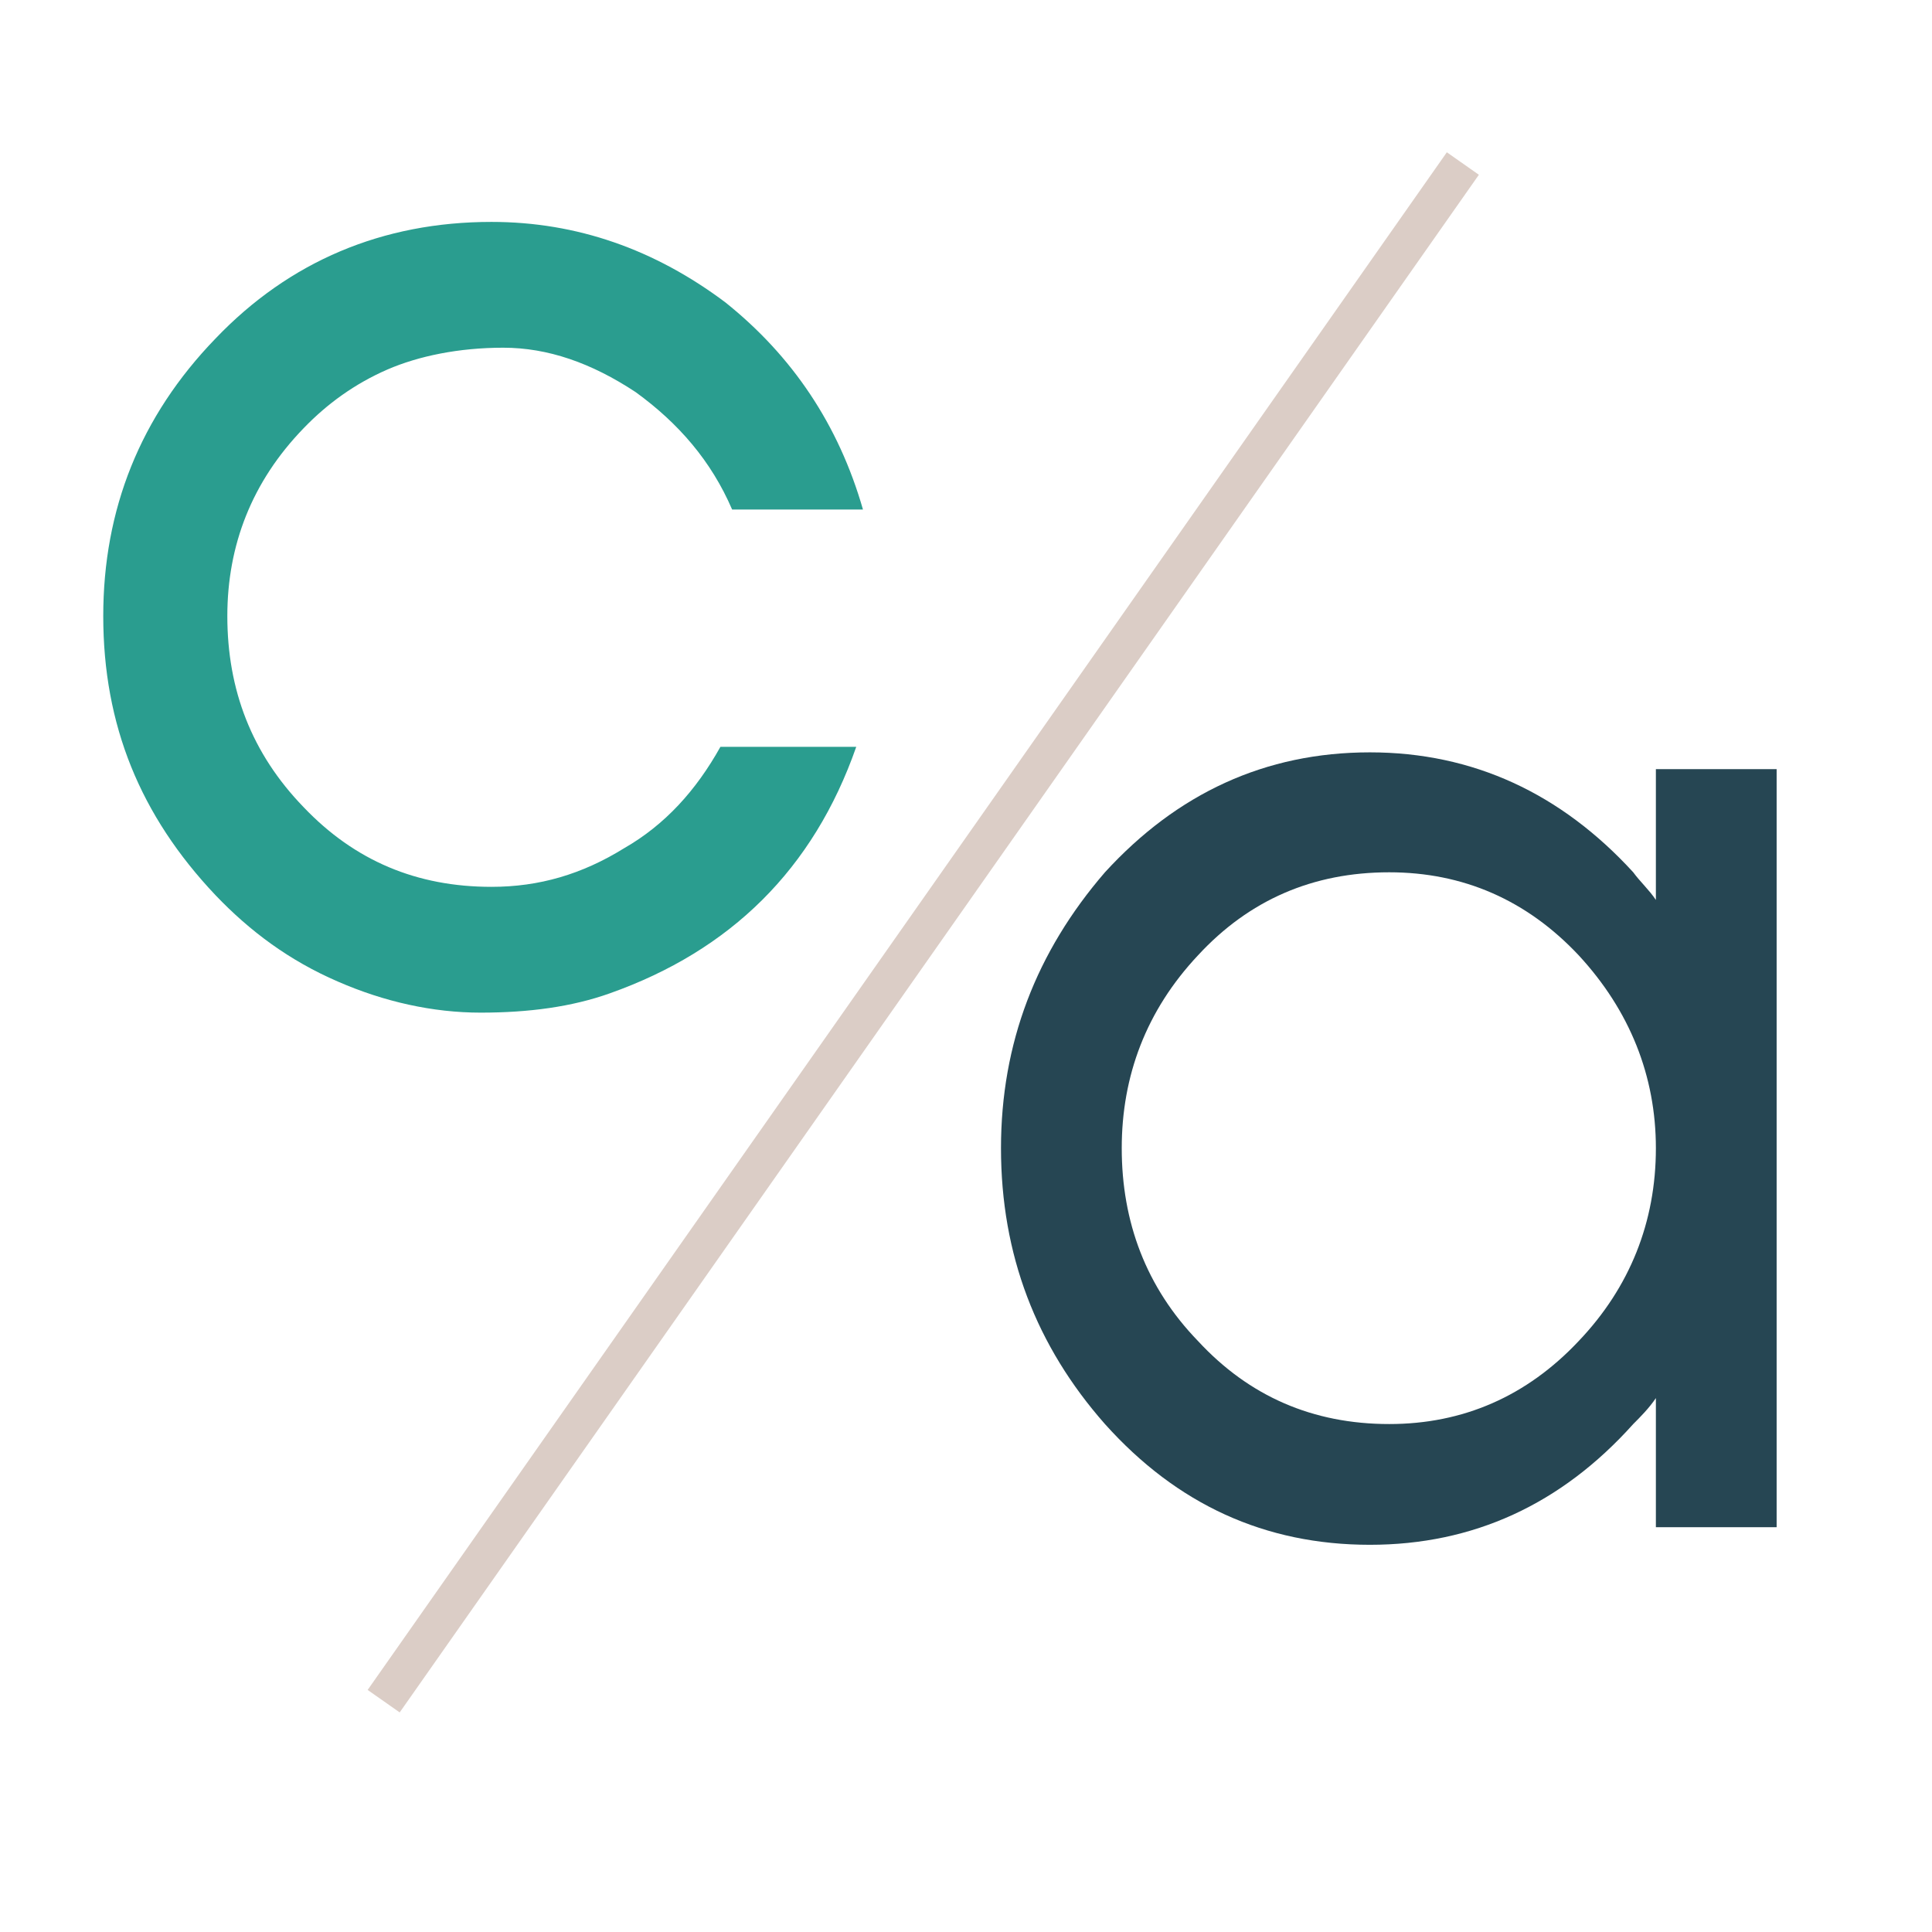 <?xml version="1.0" encoding="UTF-8"?> <svg xmlns="http://www.w3.org/2000/svg" xmlns:xlink="http://www.w3.org/1999/xlink" width="48" zoomAndPan="magnify" viewBox="0 0 36 36" height="48" preserveAspectRatio="xMidYMid meet" version="1.0"><defs><g></g><clipPath id="1d0df757b0"><path d="M 3 0 L 32 0 L 32 35.027 L 3 35.027 Z M 3 0 " clip-rule="nonzero"></path></clipPath></defs><g fill="#2a9d8f" fill-opacity="1"><g transform="translate(0.486, 18.541)"><g><path d="M 15.594 -9.047 C 15.141 -10.625 14.281 -11.906 13.031 -12.906 C 11.719 -13.891 10.266 -14.406 8.672 -14.406 C 6.641 -14.406 4.906 -13.672 3.531 -12.234 C 2.125 -10.781 1.438 -9.047 1.438 -7.062 C 1.438 -5.031 2.125 -3.344 3.531 -1.859 C 4.172 -1.188 4.906 -0.641 5.812 -0.25 C 6.672 0.125 7.578 0.328 8.469 0.328 C 9.375 0.328 10.172 0.219 10.875 -0.031 C 13.125 -0.828 14.672 -2.344 15.469 -4.625 L 12.938 -4.625 C 12.484 -3.812 11.906 -3.172 11.141 -2.734 C 10.359 -2.25 9.562 -2.016 8.672 -2.016 C 7.281 -2.016 6.125 -2.5 5.172 -3.5 C 4.203 -4.5 3.75 -5.688 3.75 -7.062 C 3.75 -8.375 4.203 -9.562 5.172 -10.562 C 5.609 -11.016 6.125 -11.391 6.734 -11.656 C 7.312 -11.906 8.062 -12.062 8.891 -12.062 C 9.719 -12.062 10.531 -11.781 11.359 -11.234 C 12.156 -10.656 12.766 -9.953 13.156 -9.047 Z M 15.594 -9.047 "></path></g></g></g><g fill="#264653" fill-opacity="1"><g transform="translate(17.214, 28.457)"><g><path d="M 13.641 -7.062 C 13.641 -5.688 13.156 -4.469 12.203 -3.469 C 11.234 -2.438 10.047 -1.922 8.672 -1.922 C 7.25 -1.922 6.062 -2.438 5.109 -3.469 C 4.141 -4.469 3.688 -5.688 3.688 -7.062 C 3.688 -8.406 4.141 -9.625 5.109 -10.656 C 6.062 -11.688 7.25 -12.203 8.672 -12.203 C 10.047 -12.203 11.234 -11.688 12.203 -10.656 C 13.156 -9.625 13.641 -8.406 13.641 -7.062 Z M 15.891 0 L 15.891 -14.125 L 13.641 -14.125 L 13.641 -11.688 C 13.516 -11.875 13.344 -12.031 13.219 -12.203 C 11.875 -13.672 10.234 -14.438 8.312 -14.438 C 6.359 -14.438 4.719 -13.672 3.375 -12.203 C 2.094 -10.719 1.438 -9.016 1.438 -7.062 C 1.438 -5.078 2.094 -3.375 3.375 -1.922 C 4.719 -0.422 6.359 0.328 8.312 0.328 C 10.234 0.328 11.875 -0.422 13.219 -1.922 C 13.344 -2.047 13.516 -2.219 13.641 -2.406 L 13.641 0 Z M 15.891 0 "></path></g></g></g><g clip-path="url(#1d0df757b0)"><path stroke-linecap="butt" transform="matrix(0.419, -0.597, 0.597, 0.419, 6.85, 31.489)" fill="none" stroke-linejoin="miter" d="M -0 0.501 L 47.993 0.501 " stroke="#dbcdc6" stroke-width="1" stroke-opacity="1" stroke-miterlimit="4"></path></g></svg> 